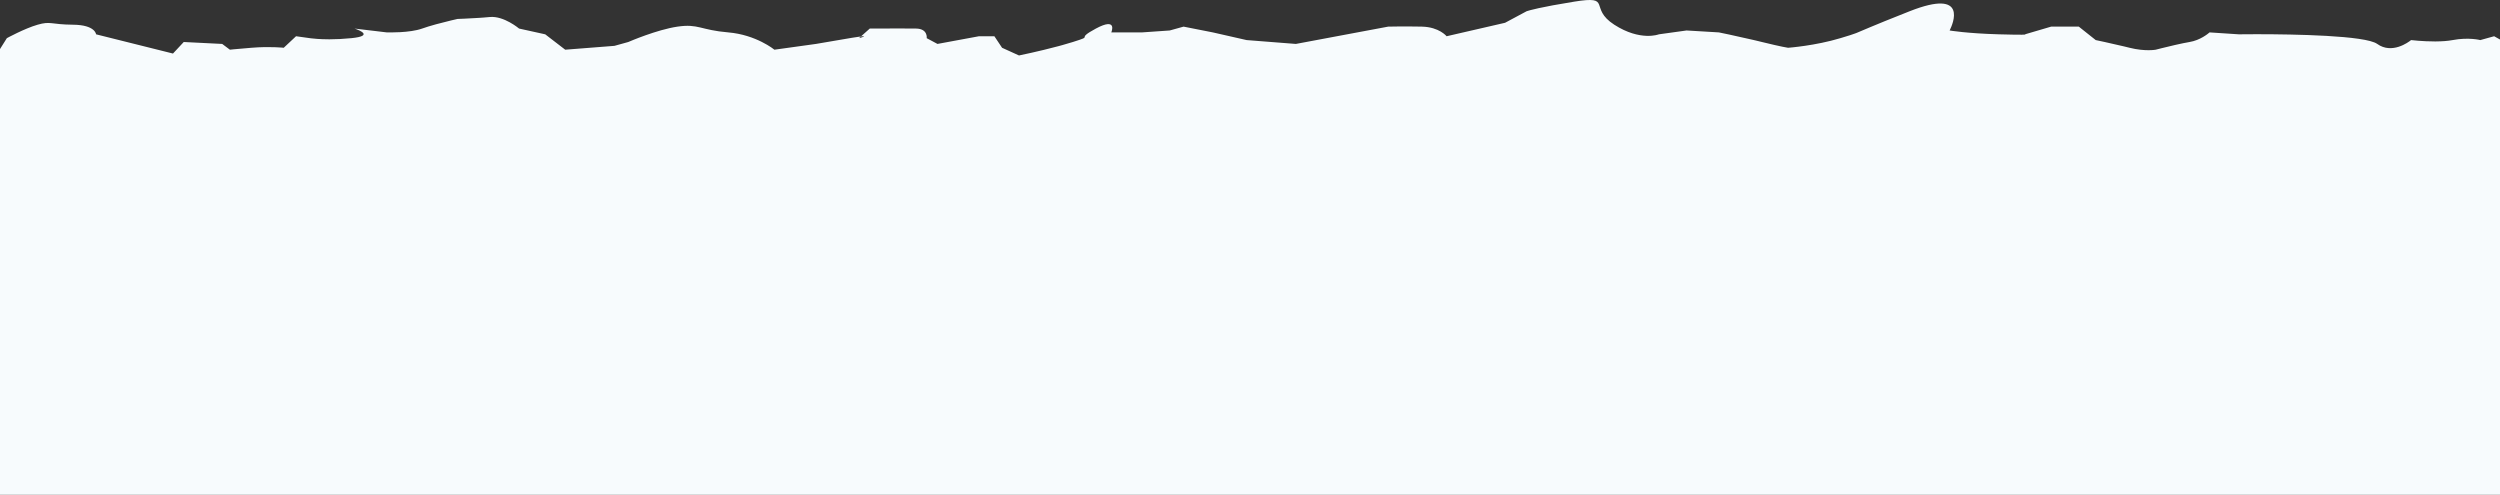 <?xml version="1.0" encoding="UTF-8"?>
<svg width="1440px" height="285px" viewBox="0 0 1440 285" version="1.1" xmlns="http://www.w3.org/2000/svg" xmlns:xlink="http://www.w3.org/1999/xlink">
    <rect x="0" y="0" width="1440" height="285" fill="#333333" stroke="none"/>
    <title>Combined Shape</title>
    <g id="Homepage" stroke="none" stroke-width="1" fill="none" fill-rule="evenodd">
        <g id="OHI_VITA_Homepage" transform="translate(0, -682)" fill="#F7FBFD">
            <path d="M906.787,682.947 C929.207,679.341 914.74,686.519 929.823,696.233 C944.906,705.946 955.518,701.769 955.518,701.769 L955.518,701.769 L971.466,699.554 L990.071,700.661 C990.071,700.661 999.612,702.592 1009.742,704.965 L1010.533,705.15 C1010.664,705.181 1010.796,705.213 1010.928,705.244 L1011.72,705.432 L1011.72,705.432 L1012.909,705.717 C1013.568,705.876 1014.226,706.036 1014.88,706.197 C1026.353,709.02 1029.768,709.495 1029.936,709.517 L1029.947,709.518 C1030.253,709.495 1045.634,708.35 1060.066,703.982 C1065.168,702.439 1067.075,701.855 1068.976,701.126 L1069.303,700.999 C1072.743,699.65 1076.755,697.627 1099.937,688.483 C1134.157,674.985 1124.652,696.169 1123.153,699.201 L1123.068,699.371 C1123.007,699.49 1122.973,699.554 1122.973,699.554 C1122.973,699.554 1132.877,701.249 1151.324,701.769 C1166.082,702.184 1166.867,701.935 1166.591,701.819 L1166.568,701.81 L1166.568,701.81 L1166.516,701.795 L1166.516,701.795 L1166.489,701.788 L1166.489,701.788 L1166.463,701.783 C1166.42,701.774 1166.386,701.769 1166.386,701.769 L1166.386,701.769 L1181.449,697.34 L1197.396,697.34 L1207.143,705.09 C1207.143,705.09 1215.264,706.778 1223.35,708.715 L1224.085,708.892 L1224.085,708.892 L1224.818,709.07 C1225.428,709.218 1226.035,709.368 1226.636,709.518 C1235.64,711.767 1241.698,710.626 1241.698,710.626 C1241.698,710.626 1246.94,709.265 1252.469,707.995 L1253.161,707.837 C1256.049,707.181 1258.958,706.566 1261.189,706.197 C1267.285,705.189 1271.83,701.425 1272.593,700.761 L1272.666,700.698 C1272.693,700.674 1272.707,700.661 1272.707,700.661 L1272.707,700.661 L1289.541,701.769 C1289.541,701.769 1293.276,701.714 1299.139,701.71 L1300.715,701.71 C1320.999,701.729 1362.424,702.38 1369.282,707.303 C1377.773,713.4 1387.301,706.266 1388.619,705.216 L1388.694,705.155 C1388.747,705.113 1388.774,705.09 1388.774,705.09 C1388.774,705.09 1395.352,705.879 1402.487,705.87 L1403.214,705.866 C1406.493,705.837 1409.847,705.629 1412.697,705.09 C1421.986,703.333 1428.645,705.09 1428.645,705.09 L1428.645,705.09 L1436.619,702.876 L1452.566,711.732 C1452.566,711.732 1456.026,783.892 1443.402,809.35 L1444.418,967 L-0.997,967 L-0.996,782.033 C-9.583,776.64 -12,737.196 -12,737.196 L-12,737.196 L-5.799,719.482 L3.948,703.982 C3.948,703.982 14.067,698.43 21.668,696.233 C29.267,694.036 29.144,696.129 42.045,696.233 C54.948,696.337 55.336,701.769 55.336,701.769 L55.336,701.769 L99.636,712.84 L105.838,706.197 L127.989,707.303 L132.418,710.626 L132.418,710.626 C132.511,710.614 134.326,710.385 144.822,709.518 C155.607,708.627 163.428,709.518 163.428,709.518 L163.428,709.518 L170.516,702.876 L178.49,703.982 C178.49,703.982 178.665,704.01 179.005,704.055 L179.188,704.079 C180.602,704.257 184.116,704.623 189.294,704.639 L190.027,704.639 C193.499,704.628 197.667,704.458 202.412,703.982 C215.534,702.666 206.703,699.309 204.601,698.586 L204.413,698.522 C204.267,698.474 204.184,698.448 204.184,698.448 C204.184,698.448 205.679,698.625 207.82,698.88 C209.042,699.025 210.476,699.196 211.964,699.373 L212.604,699.449 C212.925,699.487 213.248,699.526 213.57,699.564 L214.536,699.679 C218.813,700.188 222.79,700.661 222.79,700.661 L222.79,700.661 L222.816,700.662 C223.455,700.681 236.02,701.017 243.169,698.448 C245.332,697.67 247.992,696.869 250.667,696.127 L251.364,695.935 C257.526,694.25 263.547,692.912 263.547,692.912 L263.547,692.912 L263.572,692.911 C264.003,692.897 269.833,692.697 276.025,692.286 L276.755,692.237 C277.121,692.212 277.487,692.186 277.853,692.159 L278.583,692.105 C279.798,692.013 281.001,691.913 282.153,691.804 C290.217,691.043 298.988,698.448 298.988,698.448 L298.988,698.448 L314.05,701.769 L325.567,710.626 L353.919,708.411 L361.893,706.197 L361.893,706.197 L361.913,706.188 C362.549,705.912 378.418,699.069 390.246,697.34 C402.318,695.575 403.39,699.303 419.483,700.661 C435.578,702.019 446.065,710.626 446.065,710.626 L446.065,710.626 L469.986,707.303 C469.986,707.303 469.987,707.303 469.988,707.303 L470.004,707.301 C470.331,707.245 475.378,706.389 489.478,703.982 C489.77,703.932 490.052,703.885 490.325,703.839 L491.117,703.707 C493.283,703.349 494.797,703.127 495.823,703.003 L495.903,702.993 L500.997,698.448 L500.997,698.448 L501.105,698.447 C501.123,698.447 501.143,698.447 501.165,698.447 L501.322,698.446 C502.777,698.44 508.889,698.416 515.105,698.41 L516.27,698.409 C516.4,698.409 516.529,698.409 516.658,698.409 L518.2,698.409 C518.328,698.409 518.455,698.409 518.582,698.409 L519.715,698.41 C522.83,698.413 525.665,698.424 527.576,698.448 C534.61,698.534 533.779,703.982 533.779,703.982 L533.779,703.982 L539.981,707.303 L563.902,702.876 L572.763,702.876 L577.192,709.518 L586.939,713.947 C586.939,713.947 598.341,711.633 609.658,708.59 L610.93,708.245 L610.93,708.245 L611.776,708.012 C613.887,707.425 615.97,706.817 617.949,706.197 C624.546,704.13 624.676,703.902 624.753,703.337 L624.762,703.266 C624.842,702.694 625.114,701.728 631.239,698.448 C644.01,691.605 640.1,700.661 640.1,700.661 L640.1,700.661 L657.82,700.661 L673.768,699.554 L681.742,697.34 L698.575,700.661 L718.068,705.09 L746.42,707.303 L799.58,697.34 L799.58,697.34 L799.601,697.339 C800.091,697.328 808.914,697.124 818.259,697.322 L819.072,697.34 C828.984,697.574 833.248,702.876 833.248,702.876 L833.248,702.876 L866.916,695.125 L879.32,688.483 C879.32,688.483 879.371,688.464 879.484,688.425 L879.56,688.4 C880.782,687.996 887.058,686.121 906.787,682.947 Z M495.999,702.982 L495.903,702.993 L494.795,703.982 C494.795,703.982 495.423,703.814 496.095,703.608 L496.328,703.536 C497.599,703.136 498.79,702.658 495.999,702.982 Z" id="Combined-Shape"></path>
        </g>
    </g>
</svg>